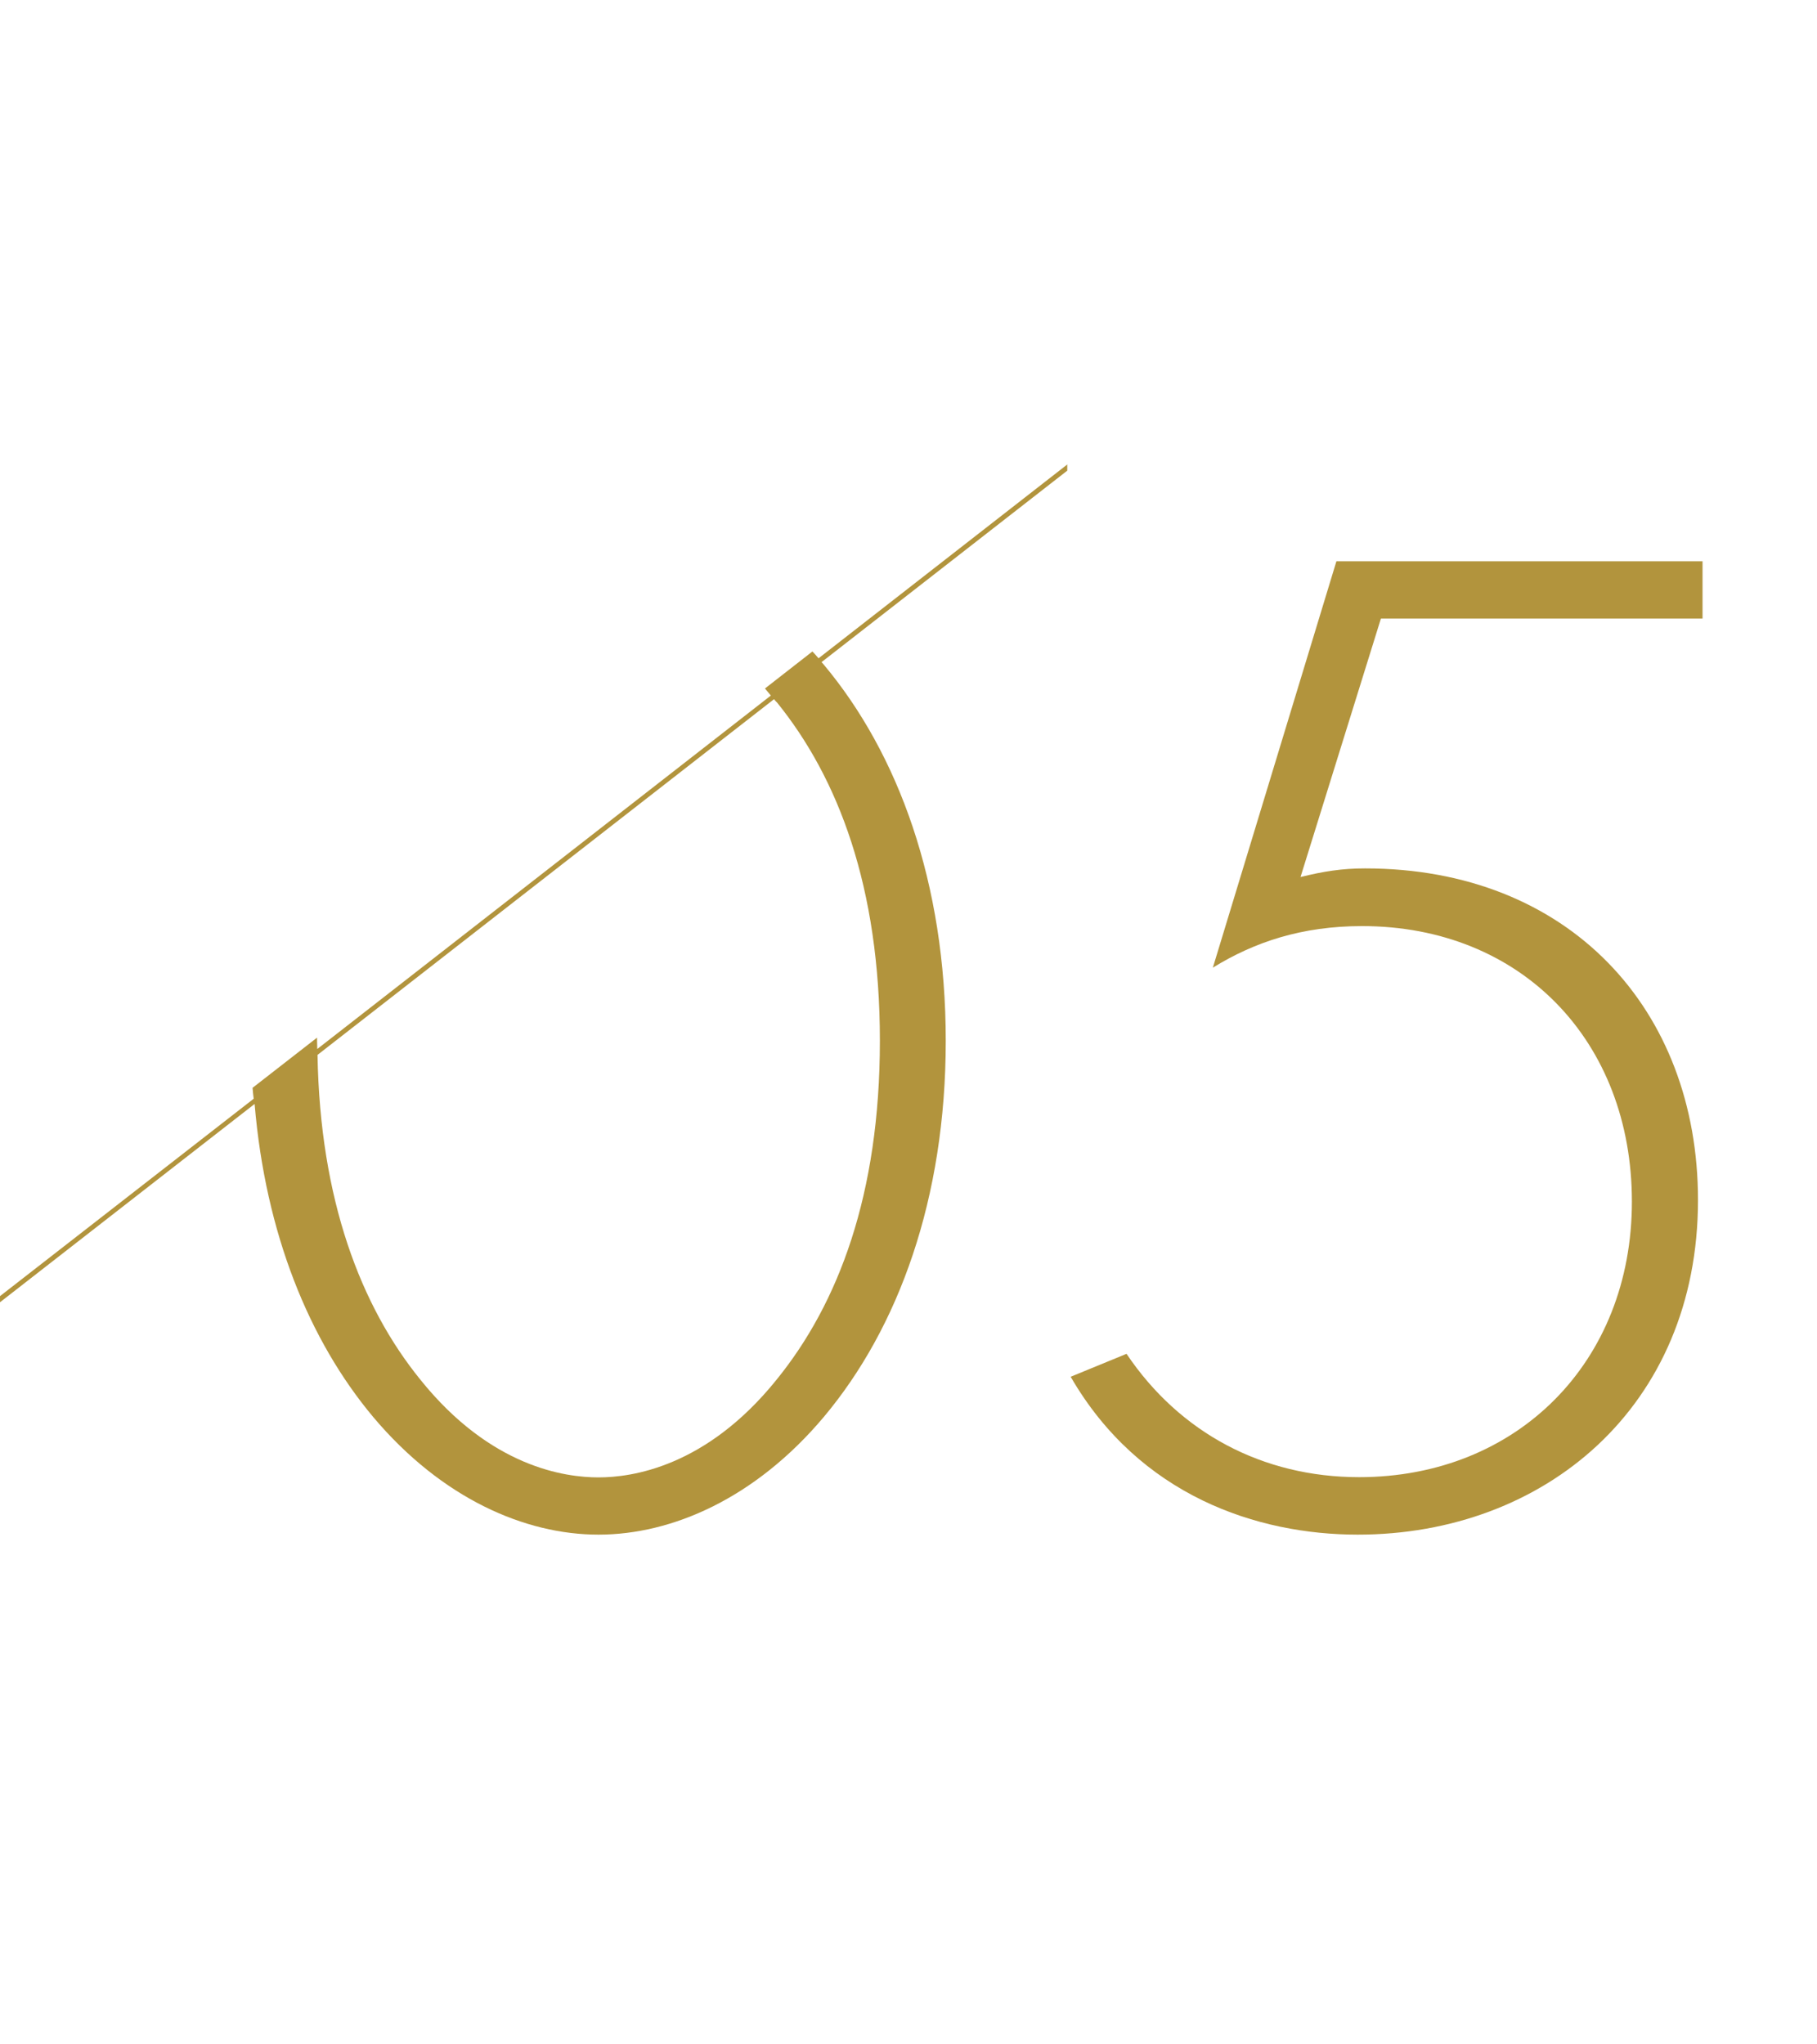 <?xml version="1.0" encoding="UTF-8"?><svg id="_レイヤー_2" xmlns="http://www.w3.org/2000/svg" viewBox="0 0 80 90"><defs><style>.cls-1{fill:#fff;}.cls-2{fill:#b2943d;}</style></defs><g id="contents"><rect class="cls-1" width="80" height="90"/><path class="cls-2" d="M47,20.44l-10.96,8.54c-.09-.1-.18-.21-.27-.3l-2.09,1.63c.09,.1,.17,.21,.26,.31l-19.97,15.56c0-.12-.01-.23-.01-.35,0-.05,0-.1,0-.15l-2.84,2.21c.01,.16,.03,.32,.05,.48L0,57.06v.27l11.21-8.73c.48,5.69,2.39,10.4,5.22,13.78,3.03,3.6,6.7,5.18,9.92,5.18s6.89-1.58,9.92-5.18c3.29-3.92,5.37-9.61,5.37-16.56s-2.09-12.64-5.37-16.56c-.03-.04-.07-.08-.1-.11l10.82-8.43v-.27Zm-12.81,10.46c2.72,3.35,4.55,8.15,4.55,14.92s-1.83,11.57-4.55,14.92c-3.1,3.85-6.38,4.3-7.84,4.3s-4.74-.44-7.84-4.3c-2.63-3.24-4.42-7.93-4.53-14.3l20.1-15.66s.07,.09,.11,.13Z"/><path class="cls-2" d="M74.96,27.23h-14.16l-3.54,11.38c1.01-.25,1.83-.38,2.84-.38,8.97,0,14.66,6.19,14.66,14.6,0,9.1-6.76,14.73-14.98,14.73-4.42,0-9.61-1.71-12.64-6.95l2.46-1.01c2.34,3.48,6,5.43,10.24,5.43,6.95,0,12.01-5.06,12.01-12.13s-4.87-12.13-11.88-12.13c-2.65,0-4.74,.7-6.57,1.83l5.44-17.89h16.12v2.53Z"/></g></svg>